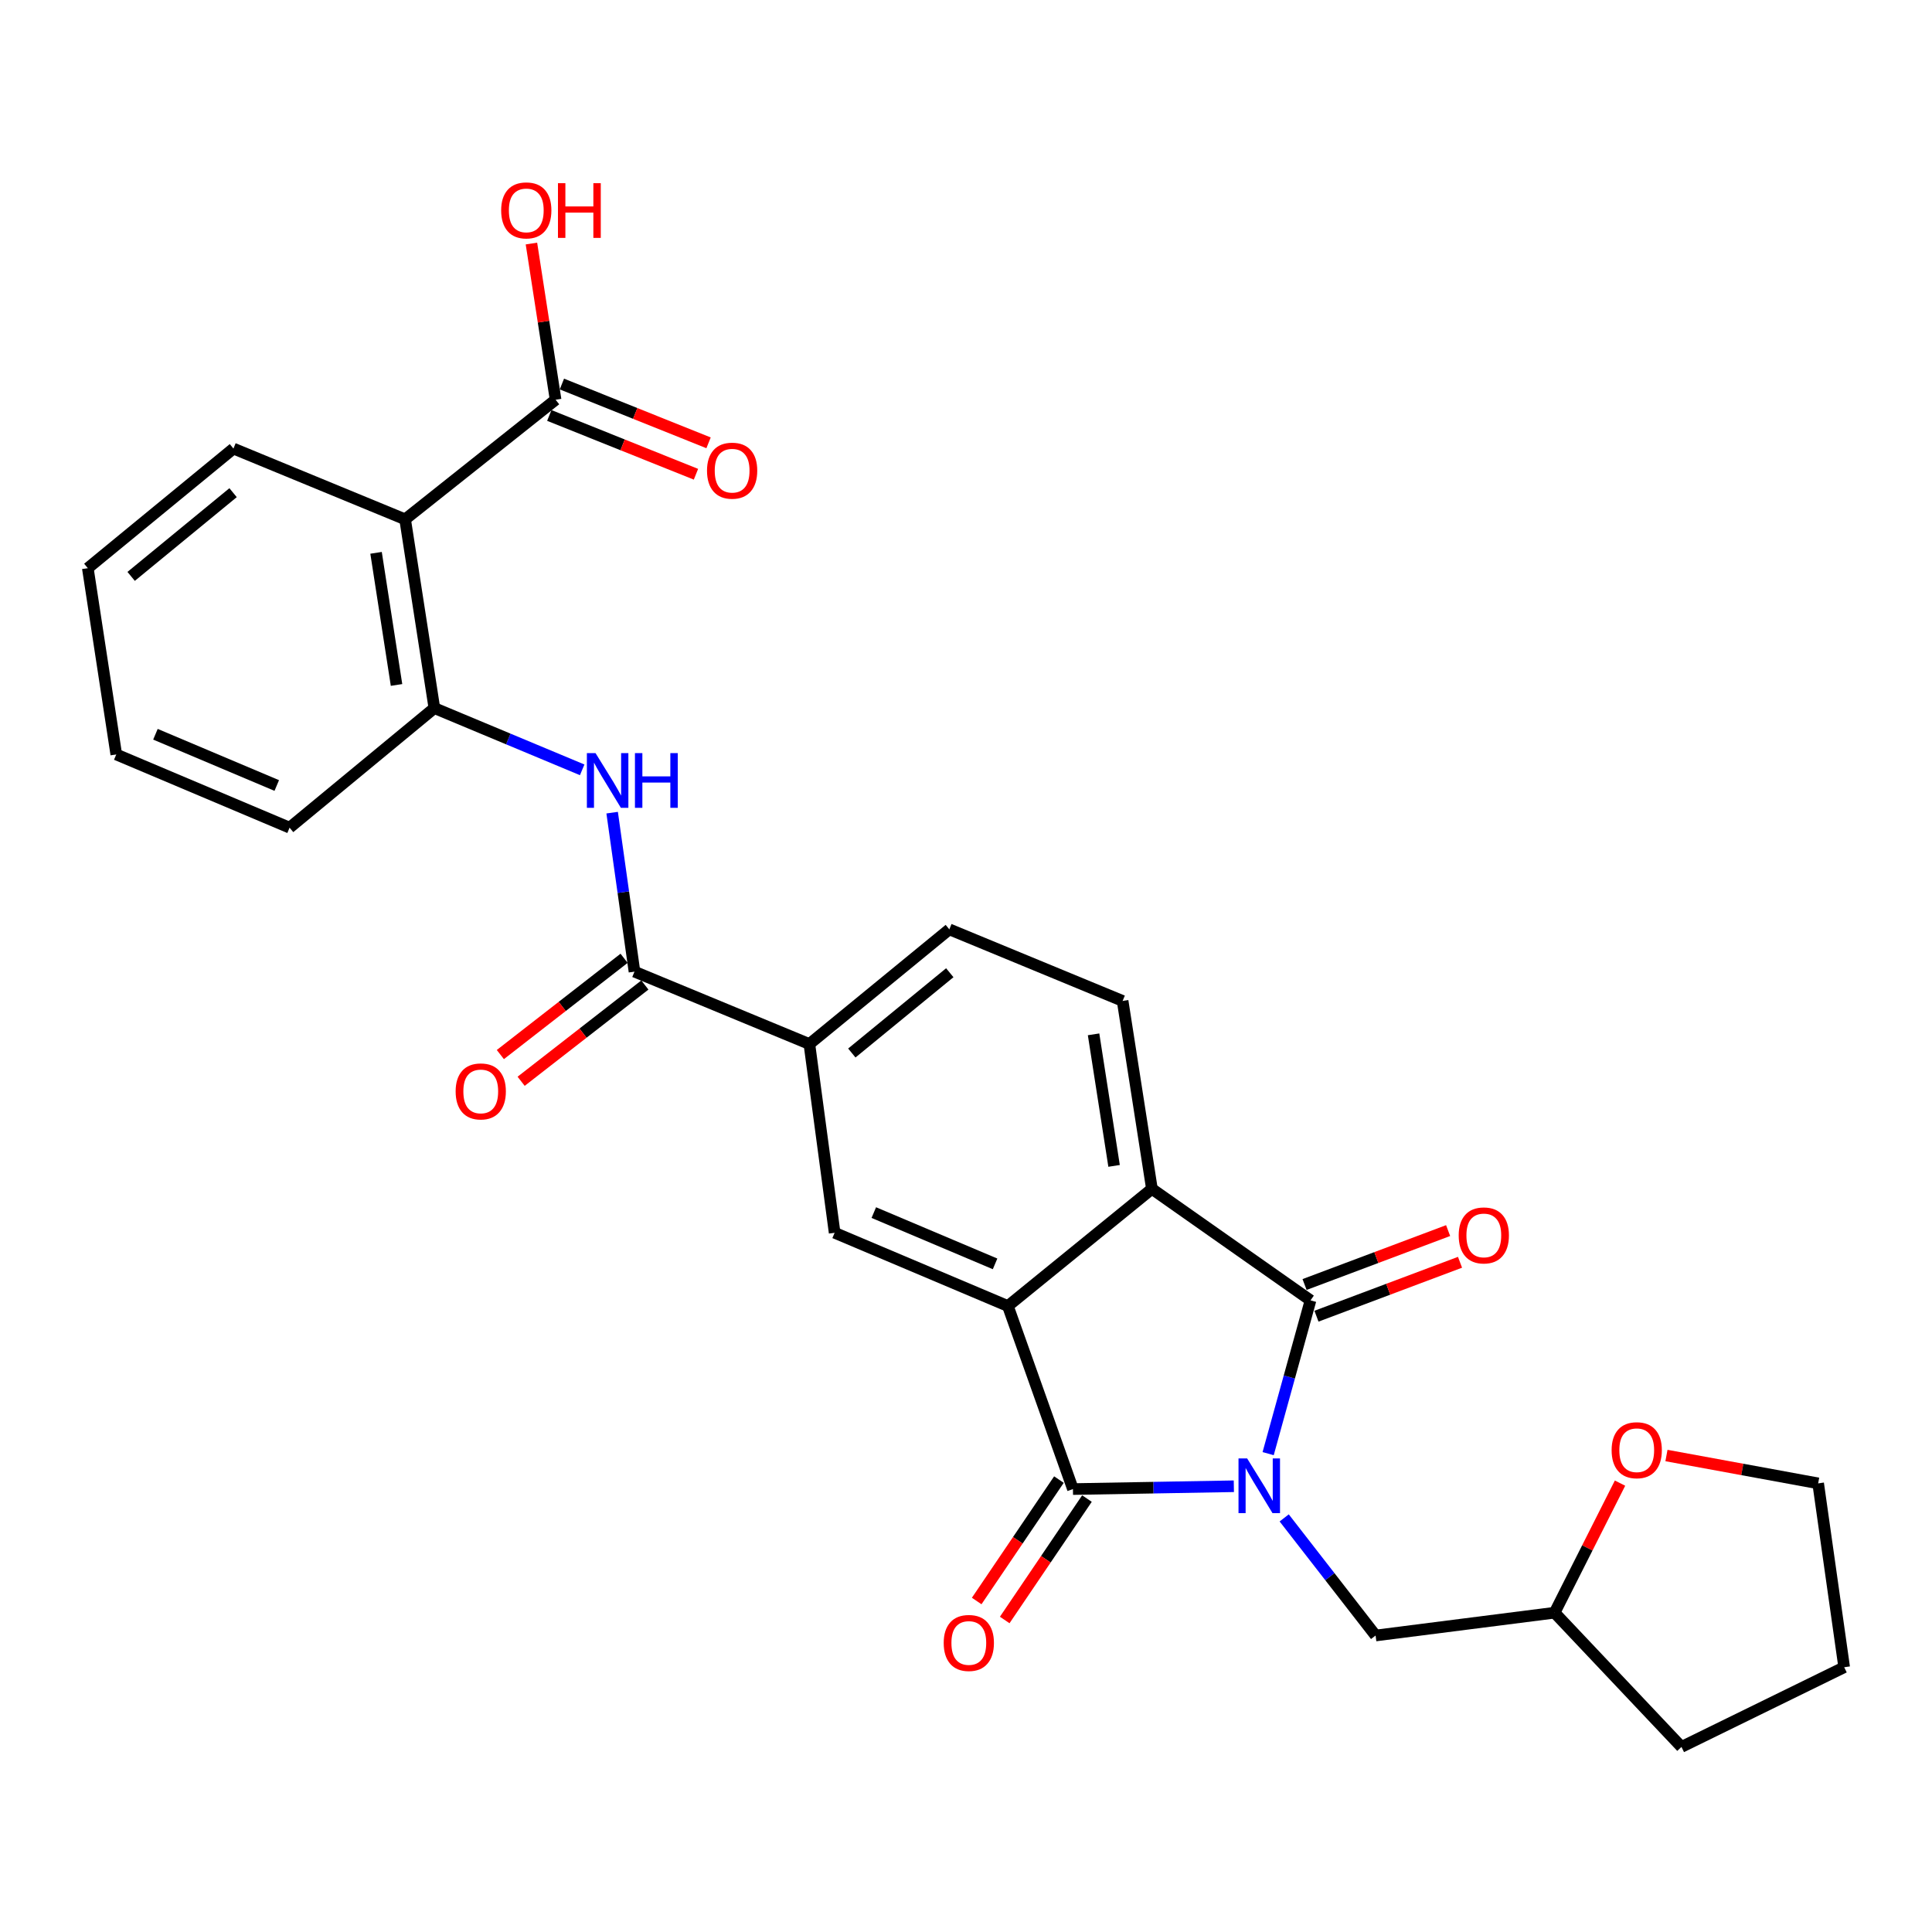<?xml version='1.0' encoding='iso-8859-1'?>
<svg version='1.1' baseProfile='full'
              xmlns='http://www.w3.org/2000/svg'
                      xmlns:rdkit='http://www.rdkit.org/xml'
                      xmlns:xlink='http://www.w3.org/1999/xlink'
                  xml:space='preserve'
width='1000px' height='1000px' viewBox='0 0 1000 1000'>
<!-- END OF HEADER -->
<rect style='opacity:1.0;fill:#FFFFFF;stroke:none' width='1000' height='1000' x='0' y='0'> </rect>
<path class='bond-0' d='M 638.636,769.281 L 596.994,770.012' style='fill:none;fill-rule:evenodd;stroke:#0000FF;stroke-width:6px;stroke-linecap:butt;stroke-linejoin:miter;stroke-opacity:1' />
<path class='bond-0' d='M 596.994,770.012 L 555.352,770.743' style='fill:none;fill-rule:evenodd;stroke:#000000;stroke-width:6px;stroke-linecap:butt;stroke-linejoin:miter;stroke-opacity:1' />
<path class='bond-1' d='M 656.39,752.4 L 667.355,712.731' style='fill:none;fill-rule:evenodd;stroke:#0000FF;stroke-width:6px;stroke-linecap:butt;stroke-linejoin:miter;stroke-opacity:1' />
<path class='bond-1' d='M 667.355,712.731 L 678.32,673.062' style='fill:none;fill-rule:evenodd;stroke:#000000;stroke-width:6px;stroke-linecap:butt;stroke-linejoin:miter;stroke-opacity:1' />
<path class='bond-11' d='M 664.699,785.663 L 688.353,816.099' style='fill:none;fill-rule:evenodd;stroke:#0000FF;stroke-width:6px;stroke-linecap:butt;stroke-linejoin:miter;stroke-opacity:1' />
<path class='bond-11' d='M 688.353,816.099 L 712.006,846.535' style='fill:none;fill-rule:evenodd;stroke:#000000;stroke-width:6px;stroke-linecap:butt;stroke-linejoin:miter;stroke-opacity:1' />
<path class='bond-2' d='M 555.352,770.743 L 521.676,676.001' style='fill:none;fill-rule:evenodd;stroke:#000000;stroke-width:6px;stroke-linecap:butt;stroke-linejoin:miter;stroke-opacity:1' />
<path class='bond-13' d='M 548.099,765.831 L 526.816,797.254' style='fill:none;fill-rule:evenodd;stroke:#000000;stroke-width:6px;stroke-linecap:butt;stroke-linejoin:miter;stroke-opacity:1' />
<path class='bond-13' d='M 526.816,797.254 L 505.534,828.676' style='fill:none;fill-rule:evenodd;stroke:#FF0000;stroke-width:6px;stroke-linecap:butt;stroke-linejoin:miter;stroke-opacity:1' />
<path class='bond-13' d='M 562.605,775.656 L 541.322,807.078' style='fill:none;fill-rule:evenodd;stroke:#000000;stroke-width:6px;stroke-linecap:butt;stroke-linejoin:miter;stroke-opacity:1' />
<path class='bond-13' d='M 541.322,807.078 L 520.039,838.501' style='fill:none;fill-rule:evenodd;stroke:#FF0000;stroke-width:6px;stroke-linecap:butt;stroke-linejoin:miter;stroke-opacity:1' />
<path class='bond-3' d='M 678.32,673.062 L 596.231,615.354' style='fill:none;fill-rule:evenodd;stroke:#000000;stroke-width:6px;stroke-linecap:butt;stroke-linejoin:miter;stroke-opacity:1' />
<path class='bond-14' d='M 681.401,681.262 L 718.553,667.306' style='fill:none;fill-rule:evenodd;stroke:#000000;stroke-width:6px;stroke-linecap:butt;stroke-linejoin:miter;stroke-opacity:1' />
<path class='bond-14' d='M 718.553,667.306 L 755.705,653.35' style='fill:none;fill-rule:evenodd;stroke:#FF0000;stroke-width:6px;stroke-linecap:butt;stroke-linejoin:miter;stroke-opacity:1' />
<path class='bond-14' d='M 675.24,664.862 L 712.392,650.905' style='fill:none;fill-rule:evenodd;stroke:#000000;stroke-width:6px;stroke-linecap:butt;stroke-linejoin:miter;stroke-opacity:1' />
<path class='bond-14' d='M 712.392,650.905 L 749.544,636.949' style='fill:none;fill-rule:evenodd;stroke:#FF0000;stroke-width:6px;stroke-linecap:butt;stroke-linejoin:miter;stroke-opacity:1' />
<path class='bond-7' d='M 521.676,676.001 L 432.005,638.081' style='fill:none;fill-rule:evenodd;stroke:#000000;stroke-width:6px;stroke-linecap:butt;stroke-linejoin:miter;stroke-opacity:1' />
<path class='bond-7' d='M 515.049,654.177 L 452.279,627.633' style='fill:none;fill-rule:evenodd;stroke:#000000;stroke-width:6px;stroke-linecap:butt;stroke-linejoin:miter;stroke-opacity:1' />
<path class='bond-28' d='M 521.676,676.001 L 596.231,615.354' style='fill:none;fill-rule:evenodd;stroke:#000000;stroke-width:6px;stroke-linecap:butt;stroke-linejoin:miter;stroke-opacity:1' />
<path class='bond-12' d='M 596.231,615.354 L 581.067,518.082' style='fill:none;fill-rule:evenodd;stroke:#000000;stroke-width:6px;stroke-linecap:butt;stroke-linejoin:miter;stroke-opacity:1' />
<path class='bond-12' d='M 576.646,603.462 L 566.031,535.371' style='fill:none;fill-rule:evenodd;stroke:#000000;stroke-width:6px;stroke-linecap:butt;stroke-linejoin:miter;stroke-opacity:1' />
<path class='bond-4' d='M 209.691,268.807 L 224.826,366.508' style='fill:none;fill-rule:evenodd;stroke:#000000;stroke-width:6px;stroke-linecap:butt;stroke-linejoin:miter;stroke-opacity:1' />
<path class='bond-4' d='M 194.648,286.144 L 205.243,354.535' style='fill:none;fill-rule:evenodd;stroke:#000000;stroke-width:6px;stroke-linecap:butt;stroke-linejoin:miter;stroke-opacity:1' />
<path class='bond-9' d='M 209.691,268.807 L 287.575,206.905' style='fill:none;fill-rule:evenodd;stroke:#000000;stroke-width:6px;stroke-linecap:butt;stroke-linejoin:miter;stroke-opacity:1' />
<path class='bond-21' d='M 209.691,268.807 L 120.828,232.182' style='fill:none;fill-rule:evenodd;stroke:#000000;stroke-width:6px;stroke-linecap:butt;stroke-linejoin:miter;stroke-opacity:1' />
<path class='bond-5' d='M 328.405,502.927 L 418.933,540.39' style='fill:none;fill-rule:evenodd;stroke:#000000;stroke-width:6px;stroke-linecap:butt;stroke-linejoin:miter;stroke-opacity:1' />
<path class='bond-6' d='M 328.405,502.927 L 322.626,461.778' style='fill:none;fill-rule:evenodd;stroke:#000000;stroke-width:6px;stroke-linecap:butt;stroke-linejoin:miter;stroke-opacity:1' />
<path class='bond-6' d='M 322.626,461.778 L 316.846,420.629' style='fill:none;fill-rule:evenodd;stroke:#0000FF;stroke-width:6px;stroke-linecap:butt;stroke-linejoin:miter;stroke-opacity:1' />
<path class='bond-15' d='M 323.027,496.013 L 291.003,520.927' style='fill:none;fill-rule:evenodd;stroke:#000000;stroke-width:6px;stroke-linecap:butt;stroke-linejoin:miter;stroke-opacity:1' />
<path class='bond-15' d='M 291.003,520.927 L 258.979,545.841' style='fill:none;fill-rule:evenodd;stroke:#FF0000;stroke-width:6px;stroke-linecap:butt;stroke-linejoin:miter;stroke-opacity:1' />
<path class='bond-15' d='M 333.784,509.841 L 301.76,534.755' style='fill:none;fill-rule:evenodd;stroke:#000000;stroke-width:6px;stroke-linecap:butt;stroke-linejoin:miter;stroke-opacity:1' />
<path class='bond-15' d='M 301.76,534.755 L 269.737,559.669' style='fill:none;fill-rule:evenodd;stroke:#FF0000;stroke-width:6px;stroke-linecap:butt;stroke-linejoin:miter;stroke-opacity:1' />
<path class='bond-8' d='M 301.337,398.469 L 263.081,382.489' style='fill:none;fill-rule:evenodd;stroke:#0000FF;stroke-width:6px;stroke-linecap:butt;stroke-linejoin:miter;stroke-opacity:1' />
<path class='bond-8' d='M 263.081,382.489 L 224.826,366.508' style='fill:none;fill-rule:evenodd;stroke:#000000;stroke-width:6px;stroke-linecap:butt;stroke-linejoin:miter;stroke-opacity:1' />
<path class='bond-10' d='M 432.005,638.081 L 418.933,540.39' style='fill:none;fill-rule:evenodd;stroke:#000000;stroke-width:6px;stroke-linecap:butt;stroke-linejoin:miter;stroke-opacity:1' />
<path class='bond-22' d='M 224.826,366.508 L 149.891,428.401' style='fill:none;fill-rule:evenodd;stroke:#000000;stroke-width:6px;stroke-linecap:butt;stroke-linejoin:miter;stroke-opacity:1' />
<path class='bond-17' d='M 284.315,215.035 L 322.272,230.254' style='fill:none;fill-rule:evenodd;stroke:#000000;stroke-width:6px;stroke-linecap:butt;stroke-linejoin:miter;stroke-opacity:1' />
<path class='bond-17' d='M 322.272,230.254 L 360.228,245.472' style='fill:none;fill-rule:evenodd;stroke:#FF0000;stroke-width:6px;stroke-linecap:butt;stroke-linejoin:miter;stroke-opacity:1' />
<path class='bond-17' d='M 290.835,198.774 L 328.792,213.992' style='fill:none;fill-rule:evenodd;stroke:#000000;stroke-width:6px;stroke-linecap:butt;stroke-linejoin:miter;stroke-opacity:1' />
<path class='bond-17' d='M 328.792,213.992 L 366.748,229.211' style='fill:none;fill-rule:evenodd;stroke:#FF0000;stroke-width:6px;stroke-linecap:butt;stroke-linejoin:miter;stroke-opacity:1' />
<path class='bond-20' d='M 287.575,206.905 L 281.322,166.48' style='fill:none;fill-rule:evenodd;stroke:#000000;stroke-width:6px;stroke-linecap:butt;stroke-linejoin:miter;stroke-opacity:1' />
<path class='bond-20' d='M 281.322,166.48 L 275.068,126.056' style='fill:none;fill-rule:evenodd;stroke:#FF0000;stroke-width:6px;stroke-linecap:butt;stroke-linejoin:miter;stroke-opacity:1' />
<path class='bond-30' d='M 418.933,540.39 L 491.367,481.028' style='fill:none;fill-rule:evenodd;stroke:#000000;stroke-width:6px;stroke-linecap:butt;stroke-linejoin:miter;stroke-opacity:1' />
<path class='bond-30' d='M 440.903,545.036 L 491.607,503.483' style='fill:none;fill-rule:evenodd;stroke:#000000;stroke-width:6px;stroke-linecap:butt;stroke-linejoin:miter;stroke-opacity:1' />
<path class='bond-19' d='M 712.006,846.535 L 804.656,834.729' style='fill:none;fill-rule:evenodd;stroke:#000000;stroke-width:6px;stroke-linecap:butt;stroke-linejoin:miter;stroke-opacity:1' />
<path class='bond-16' d='M 581.067,518.082 L 491.367,481.028' style='fill:none;fill-rule:evenodd;stroke:#000000;stroke-width:6px;stroke-linecap:butt;stroke-linejoin:miter;stroke-opacity:1' />
<path class='bond-18' d='M 838.525,767.665 L 821.59,801.197' style='fill:none;fill-rule:evenodd;stroke:#FF0000;stroke-width:6px;stroke-linecap:butt;stroke-linejoin:miter;stroke-opacity:1' />
<path class='bond-18' d='M 821.59,801.197 L 804.656,834.729' style='fill:none;fill-rule:evenodd;stroke:#000000;stroke-width:6px;stroke-linecap:butt;stroke-linejoin:miter;stroke-opacity:1' />
<path class='bond-23' d='M 862.557,753.372 L 901.816,760.578' style='fill:none;fill-rule:evenodd;stroke:#FF0000;stroke-width:6px;stroke-linecap:butt;stroke-linejoin:miter;stroke-opacity:1' />
<path class='bond-23' d='M 901.816,760.578 L 941.075,767.784' style='fill:none;fill-rule:evenodd;stroke:#000000;stroke-width:6px;stroke-linecap:butt;stroke-linejoin:miter;stroke-opacity:1' />
<path class='bond-24' d='M 804.656,834.729 L 870.325,904.204' style='fill:none;fill-rule:evenodd;stroke:#000000;stroke-width:6px;stroke-linecap:butt;stroke-linejoin:miter;stroke-opacity:1' />
<path class='bond-31' d='M 120.828,232.182 L 45.455,294.084' style='fill:none;fill-rule:evenodd;stroke:#000000;stroke-width:6px;stroke-linecap:butt;stroke-linejoin:miter;stroke-opacity:1' />
<path class='bond-31' d='M 120.641,255.006 L 67.88,298.338' style='fill:none;fill-rule:evenodd;stroke:#000000;stroke-width:6px;stroke-linecap:butt;stroke-linejoin:miter;stroke-opacity:1' />
<path class='bond-26' d='M 149.891,428.401 L 60.181,390.5' style='fill:none;fill-rule:evenodd;stroke:#000000;stroke-width:6px;stroke-linecap:butt;stroke-linejoin:miter;stroke-opacity:1' />
<path class='bond-26' d='M 143.252,406.577 L 80.455,380.047' style='fill:none;fill-rule:evenodd;stroke:#000000;stroke-width:6px;stroke-linecap:butt;stroke-linejoin:miter;stroke-opacity:1' />
<path class='bond-29' d='M 941.075,767.784 L 954.545,862.955' style='fill:none;fill-rule:evenodd;stroke:#000000;stroke-width:6px;stroke-linecap:butt;stroke-linejoin:miter;stroke-opacity:1' />
<path class='bond-27' d='M 870.325,904.204 L 954.545,862.955' style='fill:none;fill-rule:evenodd;stroke:#000000;stroke-width:6px;stroke-linecap:butt;stroke-linejoin:miter;stroke-opacity:1' />
<path class='bond-25' d='M 45.455,294.084 L 60.181,390.5' style='fill:none;fill-rule:evenodd;stroke:#000000;stroke-width:6px;stroke-linecap:butt;stroke-linejoin:miter;stroke-opacity:1' />
<path  class='atom-0' d='M 645.528 754.89
L 654.808 769.89
Q 655.728 771.37, 657.208 774.05
Q 658.688 776.73, 658.768 776.89
L 658.768 754.89
L 662.528 754.89
L 662.528 783.21
L 658.648 783.21
L 648.688 766.81
Q 647.528 764.89, 646.288 762.69
Q 645.088 760.49, 644.728 759.81
L 644.728 783.21
L 641.048 783.21
L 641.048 754.89
L 645.528 754.89
' fill='#0000FF'/>
<path  class='atom-7' d='M 308.247 389.811
L 317.527 404.811
Q 318.447 406.291, 319.927 408.971
Q 321.407 411.651, 321.487 411.811
L 321.487 389.811
L 325.247 389.811
L 325.247 418.131
L 321.367 418.131
L 311.407 401.731
Q 310.247 399.811, 309.007 397.611
Q 307.807 395.411, 307.447 394.731
L 307.447 418.131
L 303.767 418.131
L 303.767 389.811
L 308.247 389.811
' fill='#0000FF'/>
<path  class='atom-7' d='M 328.647 389.811
L 332.487 389.811
L 332.487 401.851
L 346.967 401.851
L 346.967 389.811
L 350.807 389.811
L 350.807 418.131
L 346.967 418.131
L 346.967 405.051
L 332.487 405.051
L 332.487 418.131
L 328.647 418.131
L 328.647 389.811
' fill='#0000FF'/>
<path  class='atom-14' d='M 488.46 850.391
Q 488.46 843.591, 491.82 839.791
Q 495.18 835.991, 501.46 835.991
Q 507.74 835.991, 511.1 839.791
Q 514.46 843.591, 514.46 850.391
Q 514.46 857.271, 511.06 861.191
Q 507.66 865.071, 501.46 865.071
Q 495.22 865.071, 491.82 861.191
Q 488.46 857.311, 488.46 850.391
M 501.46 861.871
Q 505.78 861.871, 508.1 858.991
Q 510.46 856.071, 510.46 850.391
Q 510.46 844.831, 508.1 842.031
Q 505.78 839.191, 501.46 839.191
Q 497.14 839.191, 494.78 841.991
Q 492.46 844.791, 492.46 850.391
Q 492.46 856.111, 494.78 858.991
Q 497.14 861.871, 501.46 861.871
' fill='#FF0000'/>
<path  class='atom-15' d='M 755.02 639.446
Q 755.02 632.646, 758.38 628.846
Q 761.74 625.046, 768.02 625.046
Q 774.3 625.046, 777.66 628.846
Q 781.02 632.646, 781.02 639.446
Q 781.02 646.326, 777.62 650.246
Q 774.22 654.126, 768.02 654.126
Q 761.78 654.126, 758.38 650.246
Q 755.02 646.366, 755.02 639.446
M 768.02 650.926
Q 772.34 650.926, 774.66 648.046
Q 777.02 645.126, 777.02 639.446
Q 777.02 633.886, 774.66 631.086
Q 772.34 628.246, 768.02 628.246
Q 763.7 628.246, 761.34 631.046
Q 759.02 633.846, 759.02 639.446
Q 759.02 645.166, 761.34 648.046
Q 763.7 650.926, 768.02 650.926
' fill='#FF0000'/>
<path  class='atom-16' d='M 235.837 564.91
Q 235.837 558.11, 239.197 554.31
Q 242.557 550.51, 248.837 550.51
Q 255.117 550.51, 258.477 554.31
Q 261.837 558.11, 261.837 564.91
Q 261.837 571.79, 258.437 575.71
Q 255.037 579.59, 248.837 579.59
Q 242.597 579.59, 239.197 575.71
Q 235.837 571.83, 235.837 564.91
M 248.837 576.39
Q 253.157 576.39, 255.477 573.51
Q 257.837 570.59, 257.837 564.91
Q 257.837 559.35, 255.477 556.55
Q 253.157 553.71, 248.837 553.71
Q 244.517 553.71, 242.157 556.51
Q 239.837 559.31, 239.837 564.91
Q 239.837 570.63, 242.157 573.51
Q 244.517 576.39, 248.837 576.39
' fill='#FF0000'/>
<path  class='atom-18' d='M 365.949 243.62
Q 365.949 236.82, 369.309 233.02
Q 372.669 229.22, 378.949 229.22
Q 385.229 229.22, 388.589 233.02
Q 391.949 236.82, 391.949 243.62
Q 391.949 250.5, 388.549 254.42
Q 385.149 258.3, 378.949 258.3
Q 372.709 258.3, 369.309 254.42
Q 365.949 250.54, 365.949 243.62
M 378.949 255.1
Q 383.269 255.1, 385.589 252.22
Q 387.949 249.3, 387.949 243.62
Q 387.949 238.06, 385.589 235.26
Q 383.269 232.42, 378.949 232.42
Q 374.629 232.42, 372.269 235.22
Q 369.949 238.02, 369.949 243.62
Q 369.949 249.34, 372.269 252.22
Q 374.629 255.1, 378.949 255.1
' fill='#FF0000'/>
<path  class='atom-19' d='M 834.17 750.627
Q 834.17 743.827, 837.53 740.027
Q 840.89 736.227, 847.17 736.227
Q 853.45 736.227, 856.81 740.027
Q 860.17 743.827, 860.17 750.627
Q 860.17 757.507, 856.77 761.427
Q 853.37 765.307, 847.17 765.307
Q 840.93 765.307, 837.53 761.427
Q 834.17 757.547, 834.17 750.627
M 847.17 762.107
Q 851.49 762.107, 853.81 759.227
Q 856.17 756.307, 856.17 750.627
Q 856.17 745.067, 853.81 742.267
Q 851.49 739.427, 847.17 739.427
Q 842.85 739.427, 840.49 742.227
Q 838.17 745.027, 838.17 750.627
Q 838.17 756.347, 840.49 759.227
Q 842.85 762.107, 847.17 762.107
' fill='#FF0000'/>
<path  class='atom-21' d='M 259.401 108.895
Q 259.401 102.095, 262.761 98.295
Q 266.121 94.495, 272.401 94.495
Q 278.681 94.495, 282.041 98.295
Q 285.401 102.095, 285.401 108.895
Q 285.401 115.775, 282.001 119.695
Q 278.601 123.575, 272.401 123.575
Q 266.161 123.575, 262.761 119.695
Q 259.401 115.815, 259.401 108.895
M 272.401 120.375
Q 276.721 120.375, 279.041 117.495
Q 281.401 114.575, 281.401 108.895
Q 281.401 103.335, 279.041 100.535
Q 276.721 97.695, 272.401 97.695
Q 268.081 97.695, 265.721 100.495
Q 263.401 103.295, 263.401 108.895
Q 263.401 114.615, 265.721 117.495
Q 268.081 120.375, 272.401 120.375
' fill='#FF0000'/>
<path  class='atom-21' d='M 288.801 94.815
L 292.641 94.815
L 292.641 106.855
L 307.121 106.855
L 307.121 94.815
L 310.961 94.815
L 310.961 123.135
L 307.121 123.135
L 307.121 110.055
L 292.641 110.055
L 292.641 123.135
L 288.801 123.135
L 288.801 94.815
' fill='#FF0000'/>
</svg>
